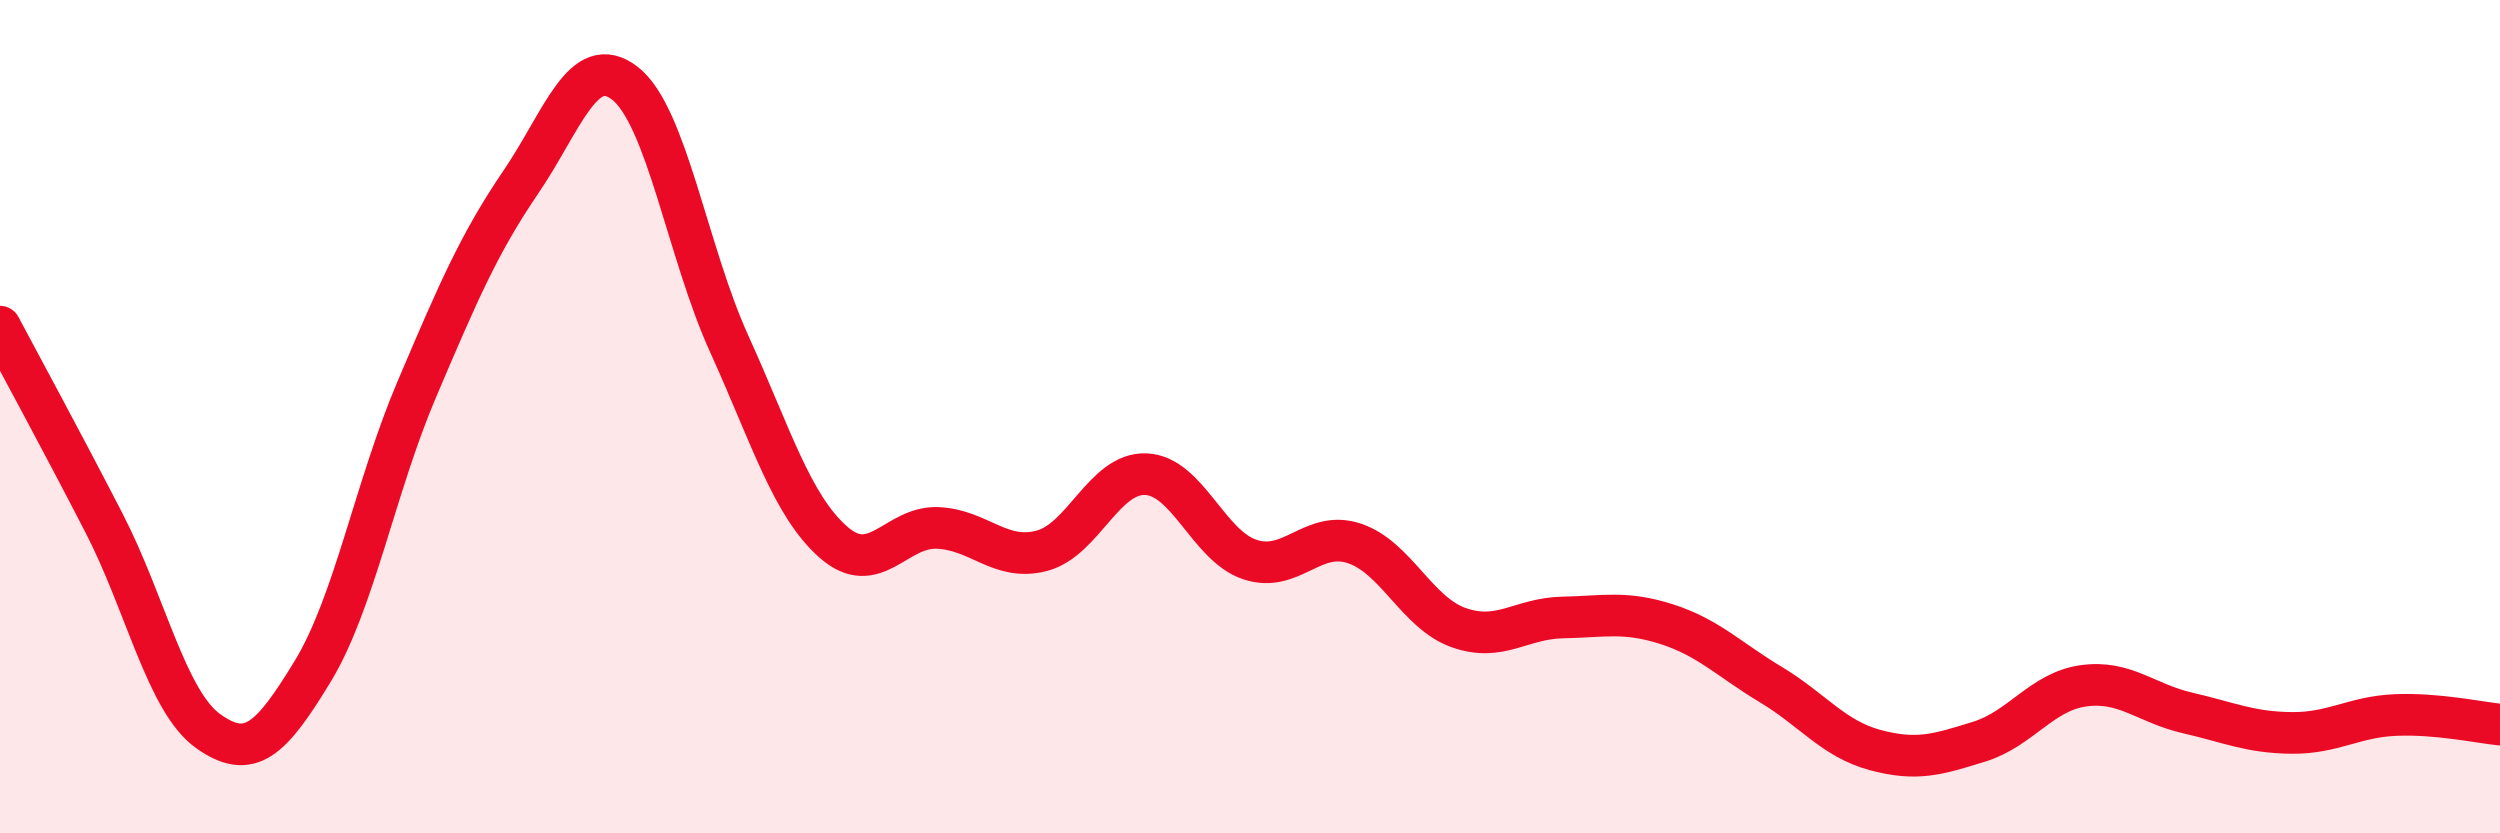 
    <svg width="60" height="20" viewBox="0 0 60 20" xmlns="http://www.w3.org/2000/svg">
      <path
        d="M 0,7.84 C 0.5,8.78 1.5,10.62 2.5,12.56 C 3.5,14.5 4,16.84 5,17.55 C 6,18.26 6.5,17.76 7.5,16.12 C 8.5,14.48 9,11.7 10,9.35 C 11,7 11.5,5.84 12.5,4.37 C 13.5,2.9 14,1.22 15,2 C 16,2.78 16.5,6.05 17.5,8.25 C 18.5,10.45 19,12.13 20,13.01 C 21,13.89 21.5,12.63 22.5,12.67 C 23.5,12.71 24,13.48 25,13.22 C 26,12.96 26.5,11.34 27.5,11.38 C 28.5,11.42 29,13.1 30,13.43 C 31,13.76 31.5,12.71 32.5,13.04 C 33.5,13.37 34,14.7 35,15.06 C 36,15.42 36.5,14.84 37.5,14.82 C 38.5,14.8 39,14.66 40,14.98 C 41,15.3 41.5,15.83 42.5,16.43 C 43.5,17.03 44,17.73 45,18 C 46,18.27 46.5,18.11 47.5,17.8 C 48.5,17.49 49,16.6 50,16.46 C 51,16.32 51.5,16.88 52.5,17.11 C 53.5,17.34 54,17.58 55,17.59 C 56,17.6 56.5,17.2 57.5,17.16 C 58.5,17.12 59.5,17.34 60,17.39L60 20L0 20Z"
        fill="#EB0A25"
        opacity="0.1"
        stroke-linecap="round"
        stroke-linejoin="round"
      />
      <path
        d="M 0,7.84 C 0.5,8.78 1.5,10.62 2.5,12.56 C 3.5,14.5 4,16.84 5,17.55 C 6,18.26 6.5,17.76 7.5,16.12 C 8.5,14.48 9,11.7 10,9.35 C 11,7 11.5,5.84 12.5,4.37 C 13.5,2.9 14,1.22 15,2 C 16,2.78 16.5,6.05 17.5,8.25 C 18.5,10.45 19,12.13 20,13.01 C 21,13.89 21.5,12.63 22.5,12.67 C 23.5,12.71 24,13.48 25,13.22 C 26,12.96 26.5,11.34 27.5,11.38 C 28.5,11.42 29,13.1 30,13.43 C 31,13.76 31.5,12.71 32.5,13.04 C 33.5,13.37 34,14.7 35,15.06 C 36,15.42 36.5,14.84 37.5,14.82 C 38.5,14.8 39,14.66 40,14.98 C 41,15.3 41.5,15.83 42.5,16.43 C 43.5,17.03 44,17.73 45,18 C 46,18.27 46.5,18.11 47.5,17.8 C 48.5,17.49 49,16.6 50,16.46 C 51,16.32 51.5,16.88 52.5,17.11 C 53.5,17.34 54,17.58 55,17.59 C 56,17.6 56.5,17.2 57.5,17.16 C 58.5,17.12 59.5,17.34 60,17.39"
        stroke="#EB0A25"
        stroke-width="1"
        fill="none"
        stroke-linecap="round"
        stroke-linejoin="round"
      />
    </svg>
  
